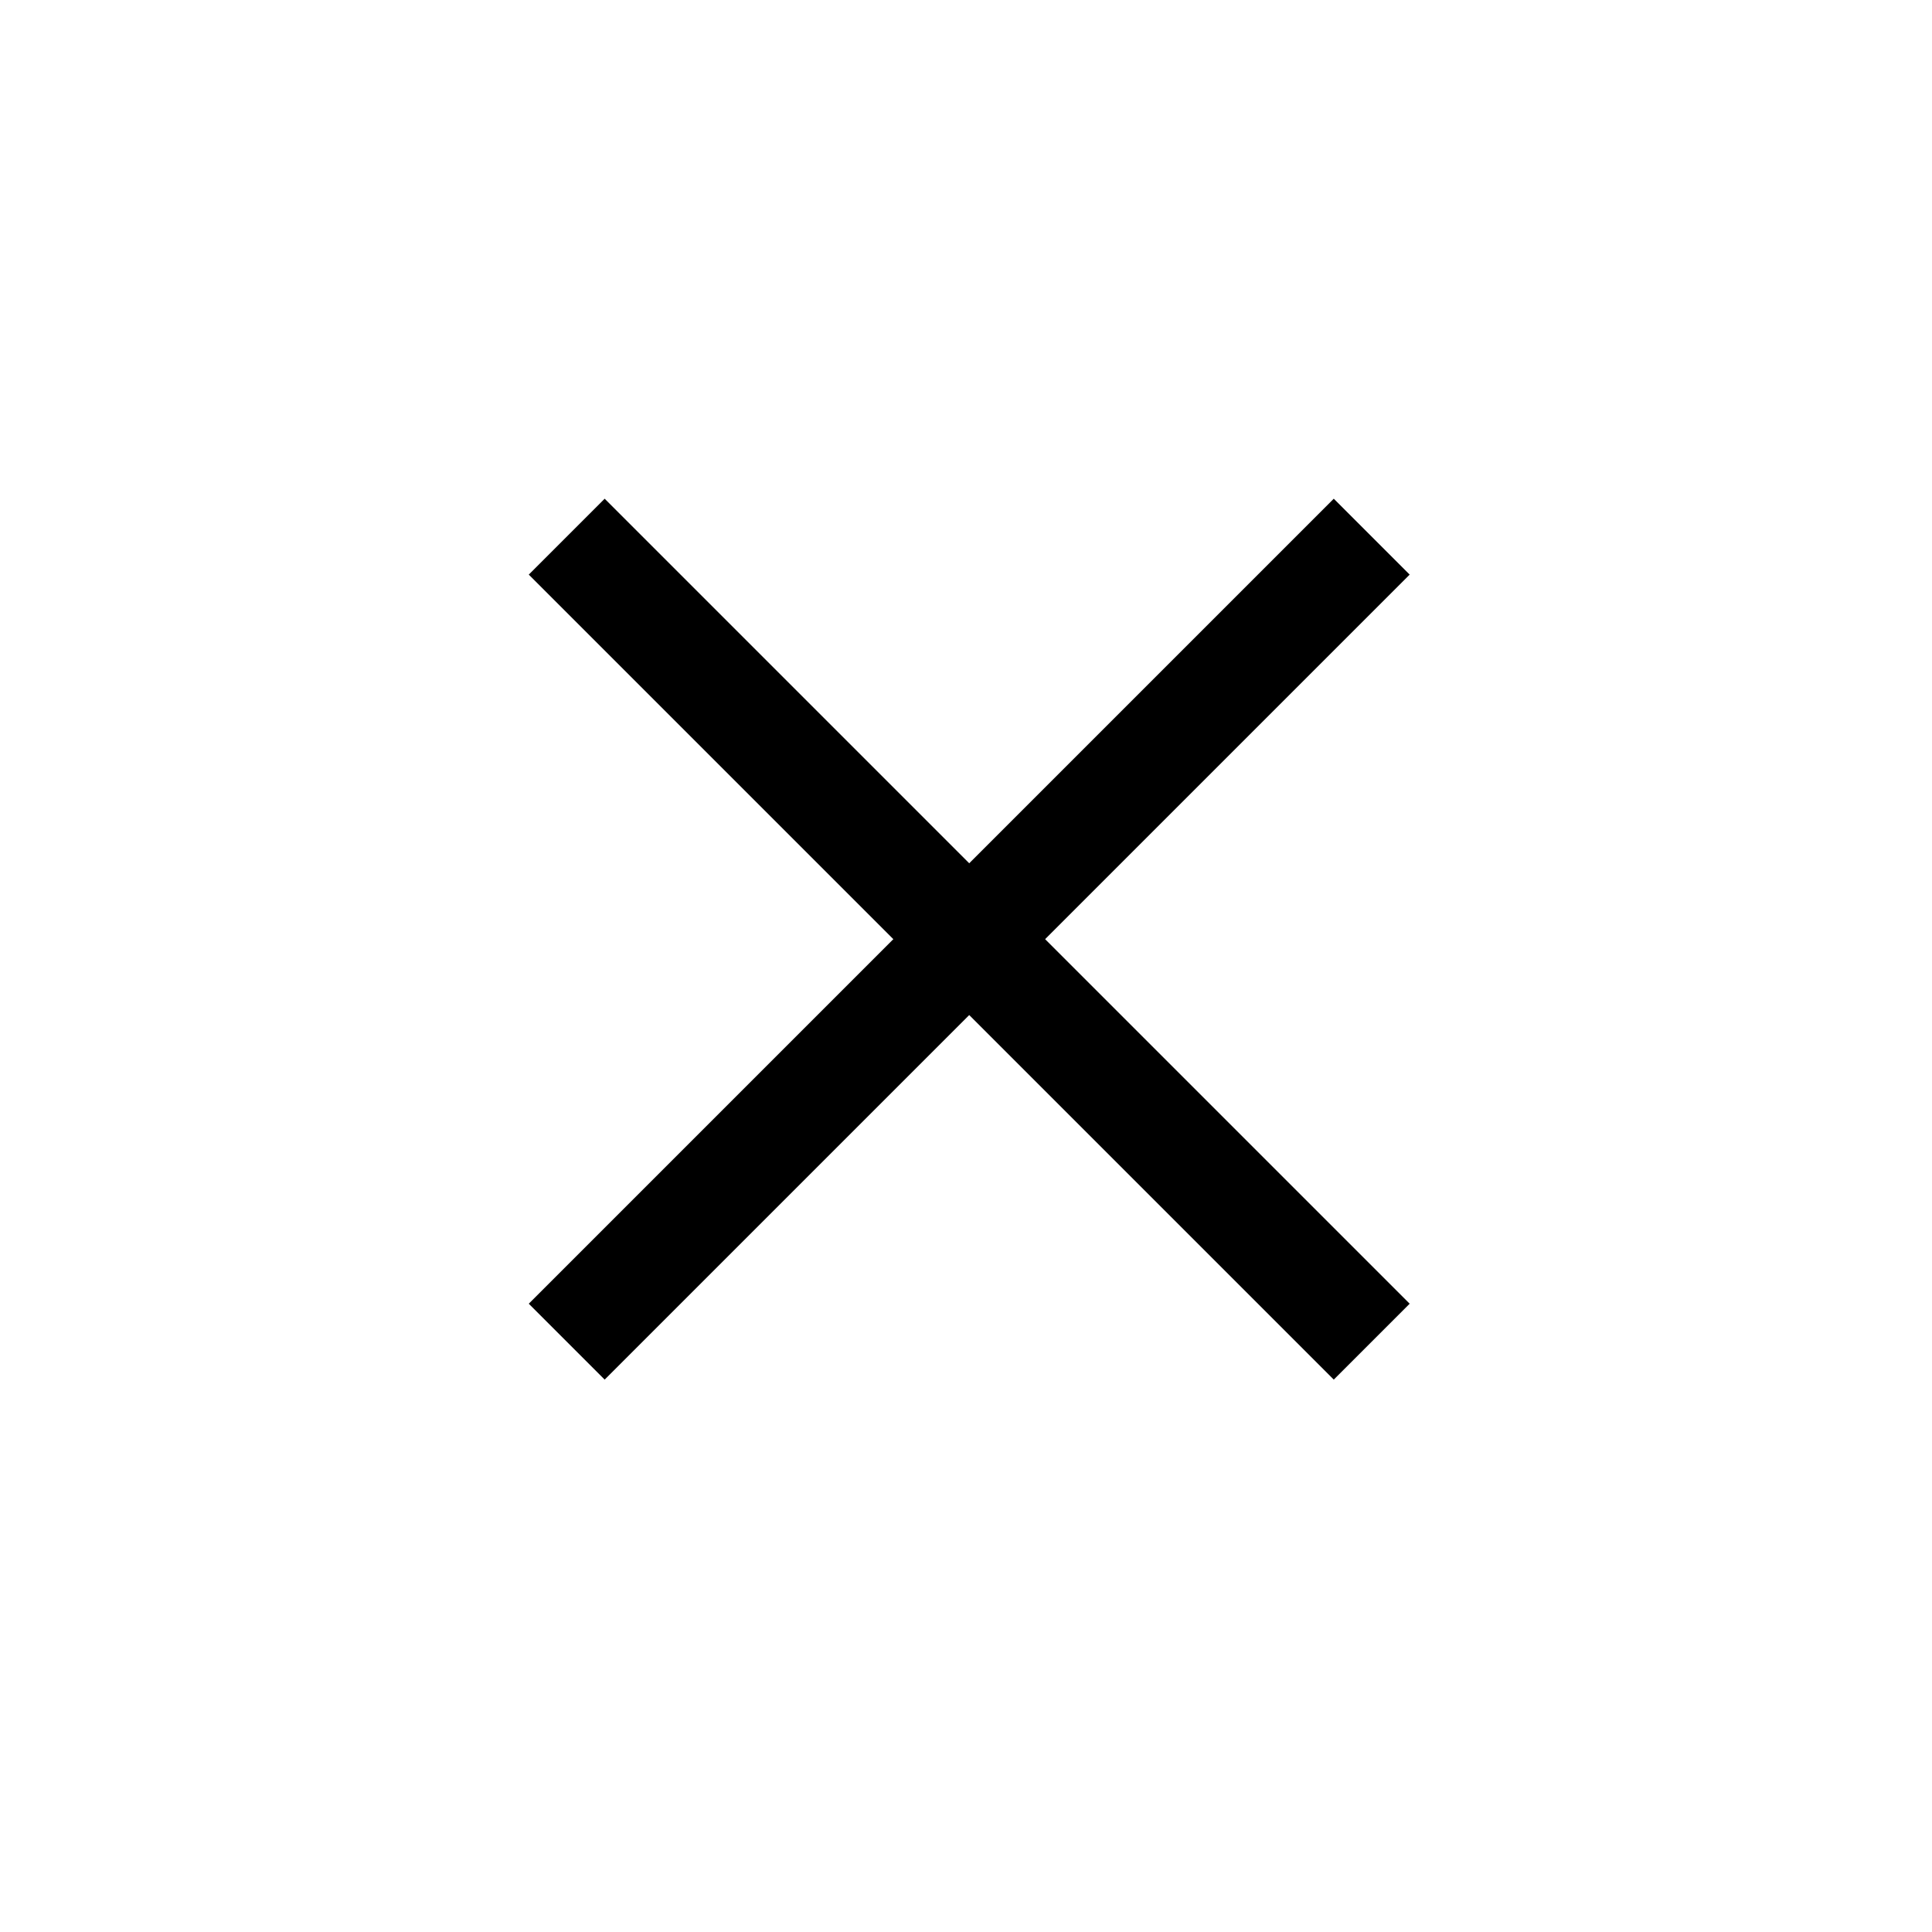 <svg width="18" height="18" viewBox="0 0 18 18" fill="none" xmlns="http://www.w3.org/2000/svg">
<rect width="18" height="18" fill="white"/>
<path d="M5.28 5L12.78 12.5" stroke="black"/>
<path d="M12.78 5L5.28 12.5" stroke="black"/>
</svg>
